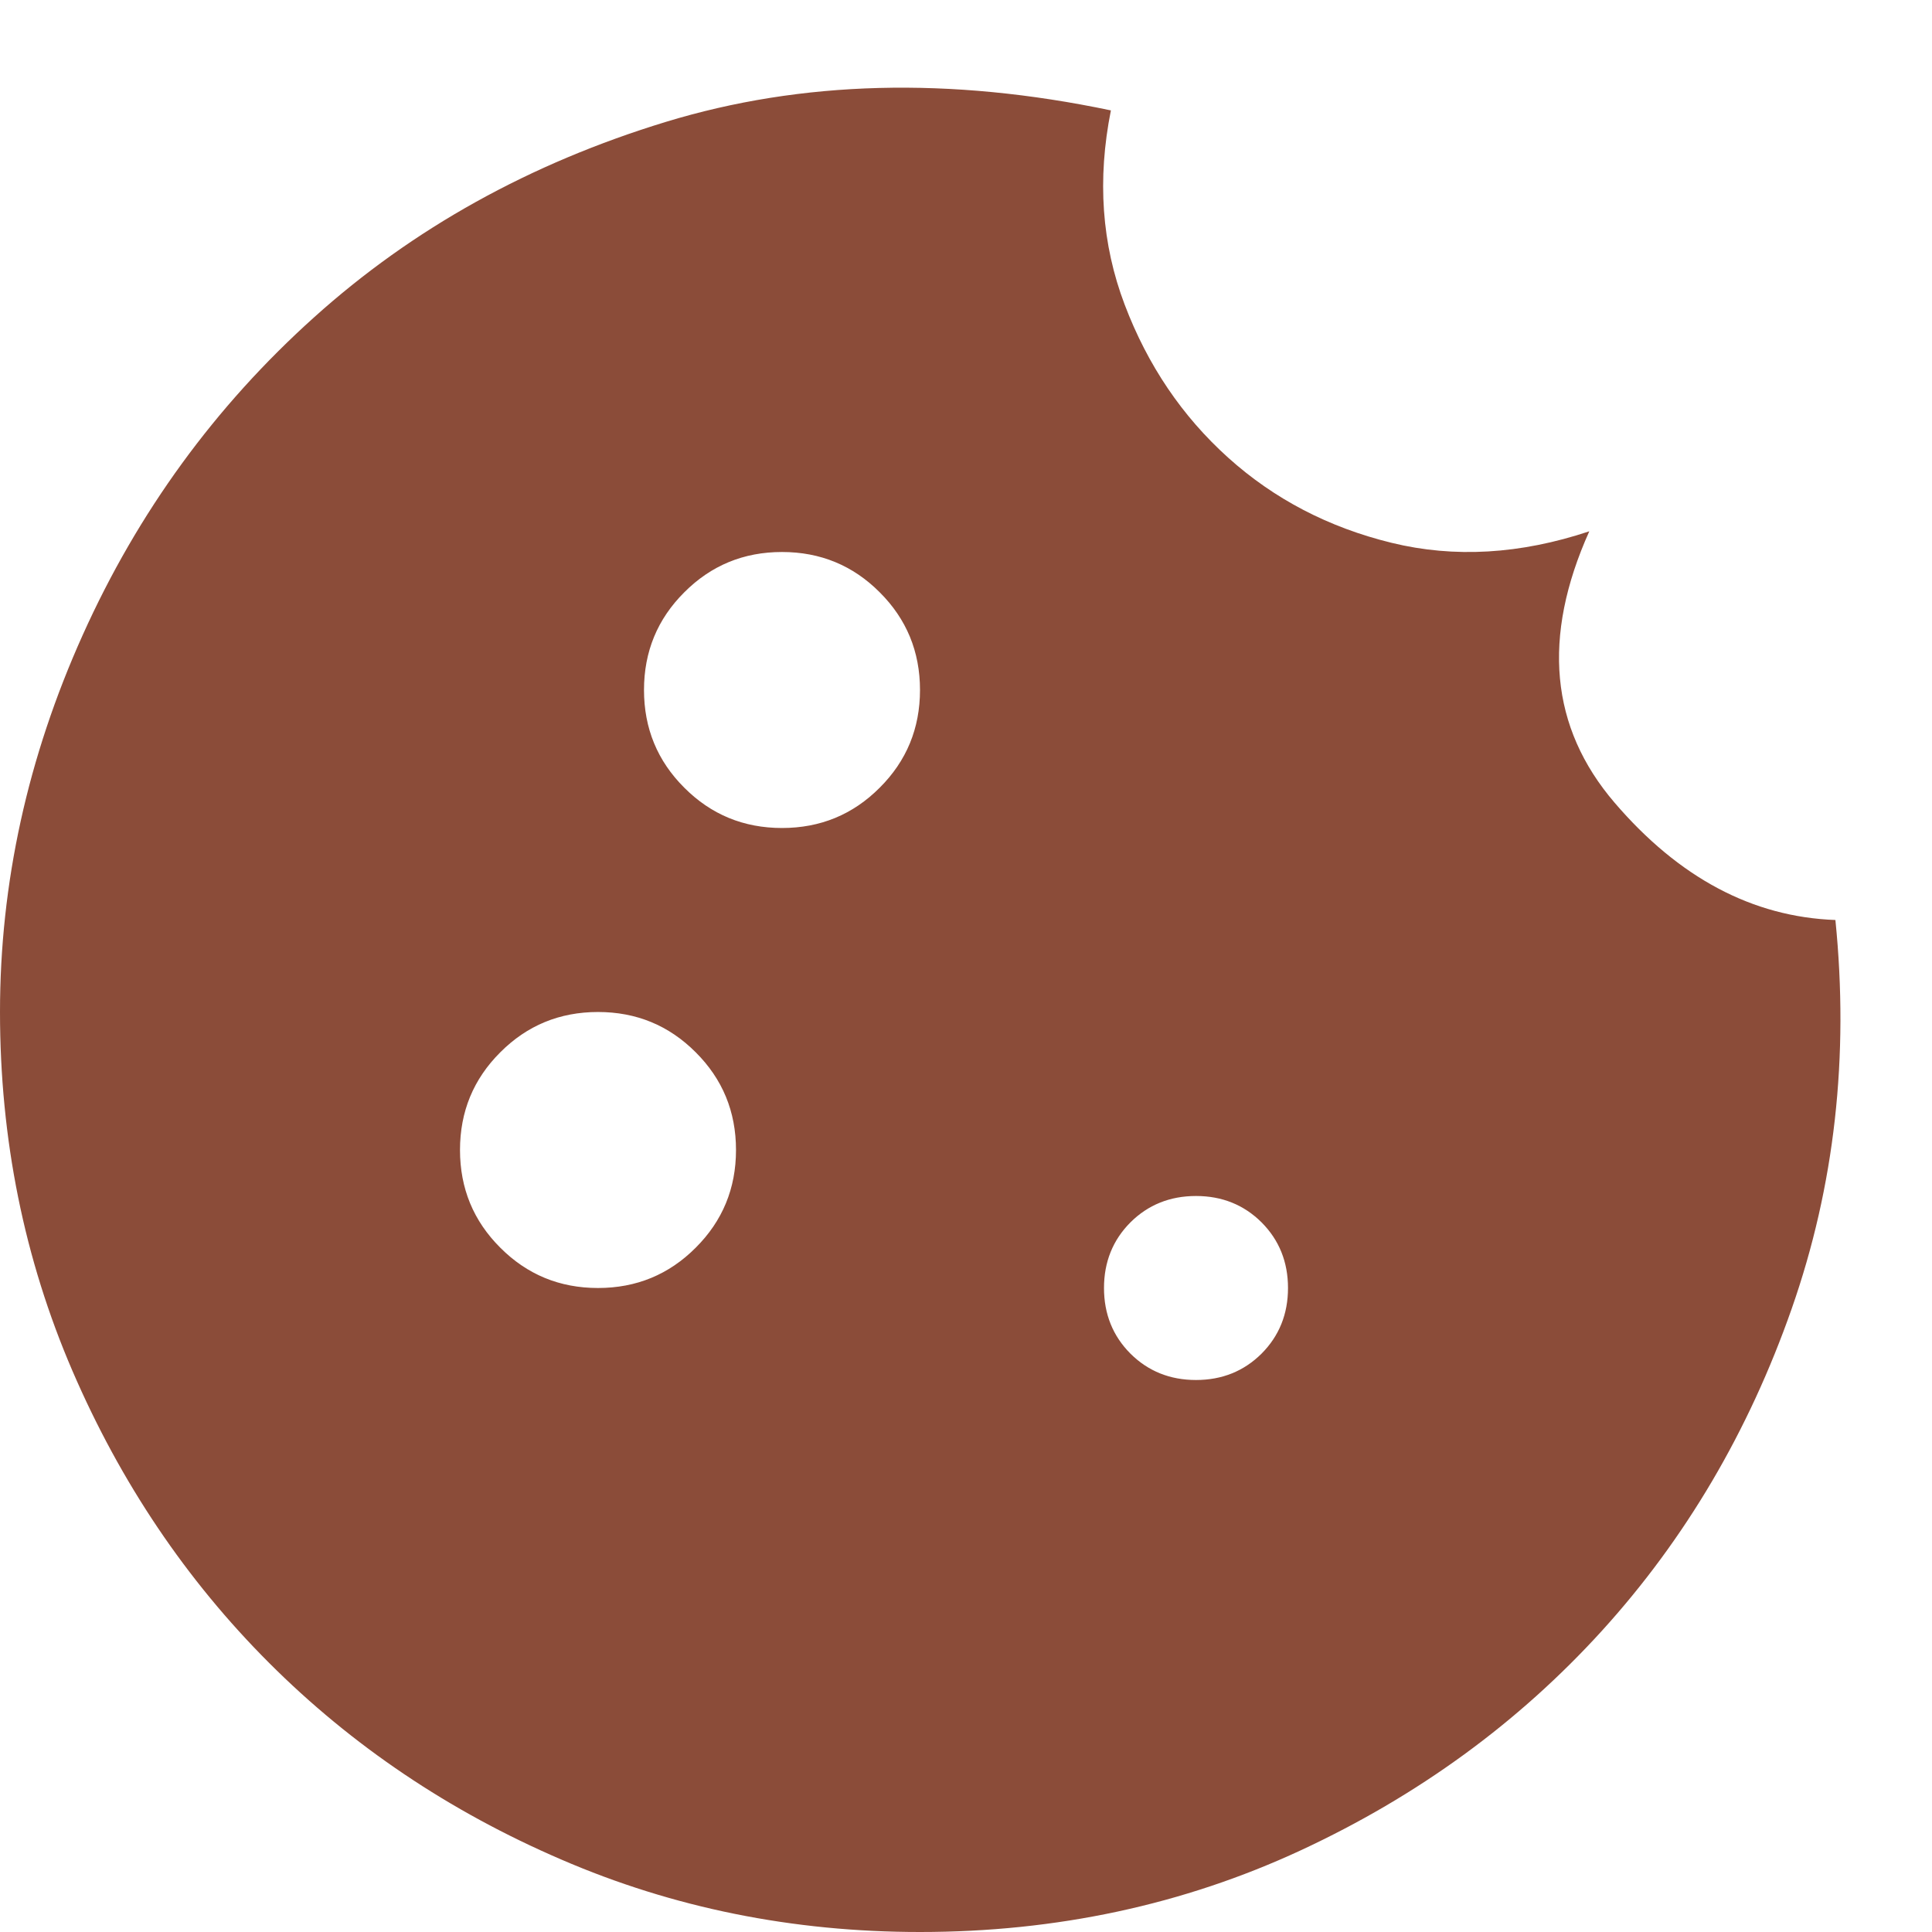 <svg width="21" height="21" viewBox="0 0 21 21" fill="none" xmlns="http://www.w3.org/2000/svg">
<path d="M8.5 9C8.917 9 9.271 8.854 9.562 8.562C9.854 8.271 10 7.917 10 7.5C10 7.083 9.854 6.729 9.562 6.438C9.271 6.146 8.917 6 8.5 6C8.083 6 7.729 6.146 7.438 6.438C7.146 6.729 7 7.083 7 7.5C7 7.917 7.146 8.271 7.438 8.562C7.729 8.854 8.083 9 8.5 9ZM6.5 14C6.917 14 7.271 13.854 7.562 13.562C7.854 13.271 8 12.917 8 12.5C8 12.083 7.854 11.729 7.562 11.438C7.271 11.146 6.917 11 6.5 11C6.083 11 5.729 11.146 5.438 11.438C5.146 11.729 5 12.083 5 12.5C5 12.917 5.146 13.271 5.438 13.562C5.729 13.854 6.083 14 6.5 14ZM13 15C13.283 15 13.521 14.904 13.713 14.713C13.904 14.521 14 14.283 14 14C14 13.717 13.904 13.479 13.713 13.287C13.521 13.096 13.283 13 13 13C12.717 13 12.479 13.096 12.287 13.287C12.096 13.479 12 13.717 12 14C12 14.283 12.096 14.521 12.287 14.713C12.479 14.904 12.717 15 13 15ZM10 21C8.617 21 7.317 20.738 6.1 20.212C4.883 19.688 3.825 18.975 2.925 18.075C2.025 17.175 1.312 16.117 0.787 14.9C0.263 13.683 0 12.383 0 11C0 9.6 0.3 8.233 0.9 6.9C1.5 5.567 2.337 4.417 3.413 3.45C4.487 2.483 5.763 1.775 7.237 1.325C8.713 0.875 10.325 0.833 12.075 1.2C11.925 1.95 11.975 2.654 12.225 3.312C12.475 3.971 12.85 4.525 13.35 4.975C13.85 5.425 14.442 5.733 15.125 5.9C15.808 6.067 16.525 6.025 17.275 5.775C16.758 6.925 16.85 7.908 17.55 8.725C18.25 9.542 19.05 9.967 19.95 10C20.1 11.483 19.942 12.892 19.475 14.225C19.008 15.558 18.321 16.725 17.413 17.725C16.504 18.725 15.412 19.521 14.137 20.113C12.863 20.704 11.483 21 10 21Z" fill="#8B4C39"/>
</svg>
